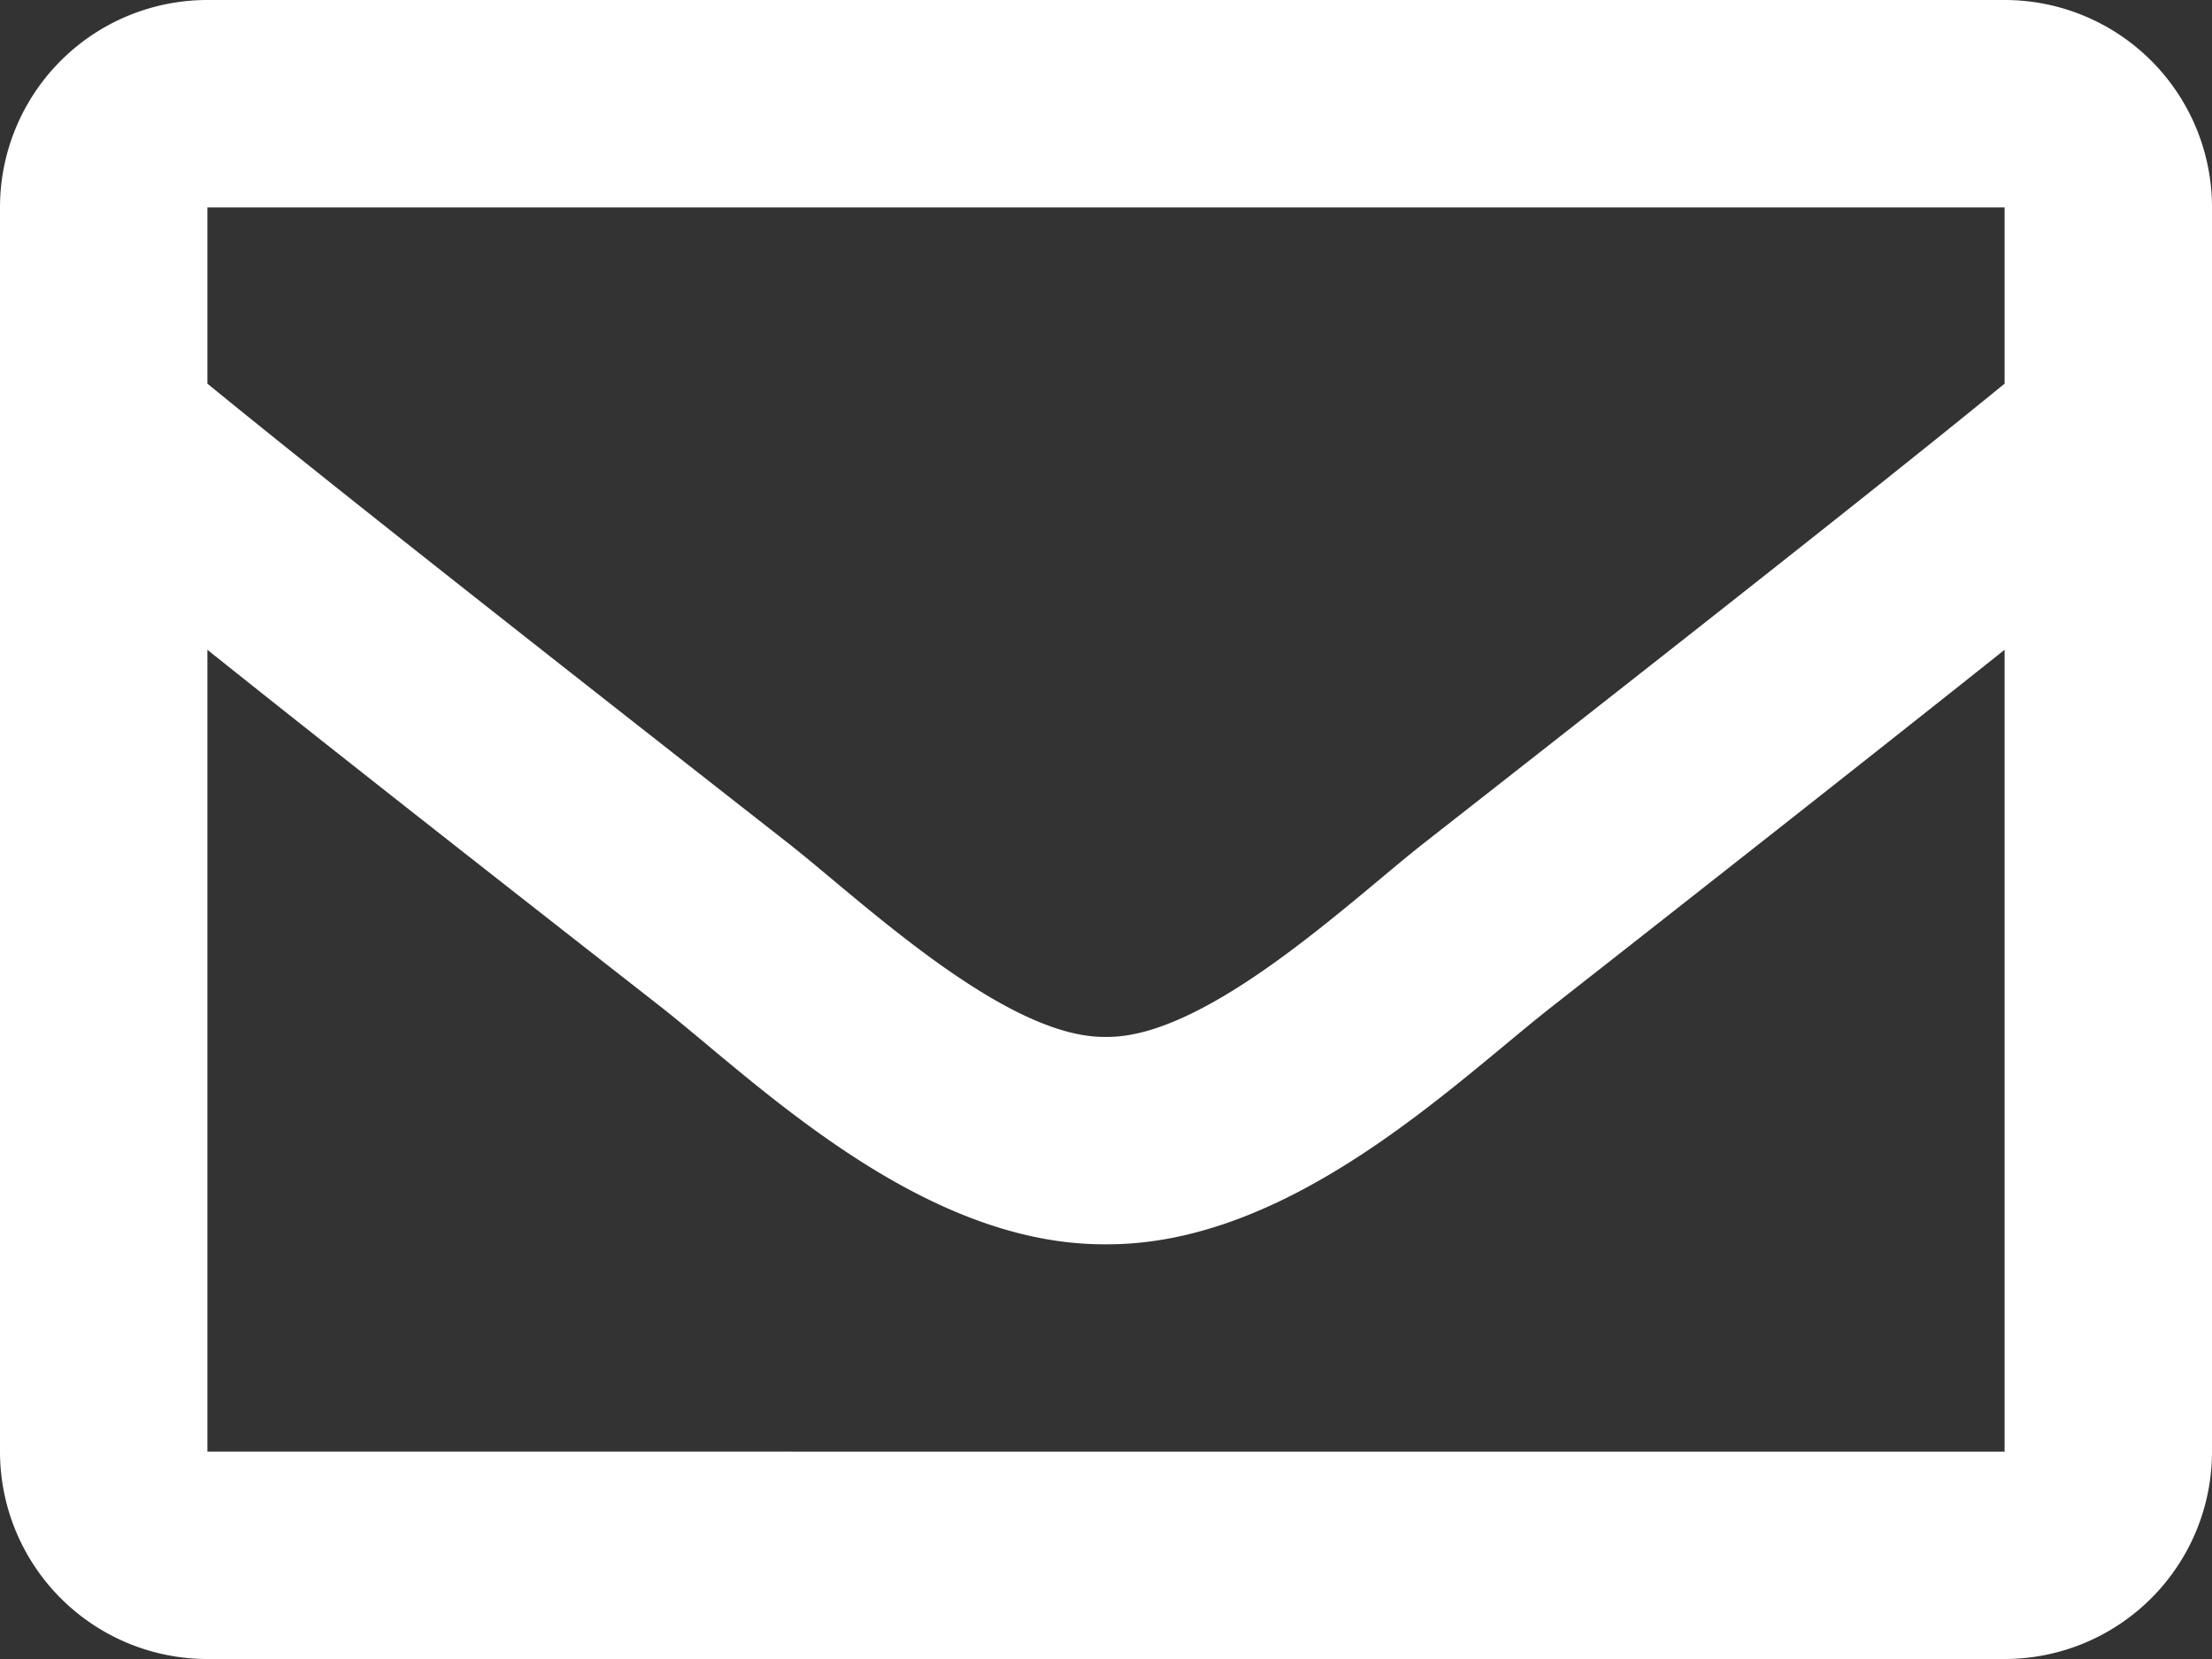 <svg xmlns="http://www.w3.org/2000/svg" width="25" height="18.75"><rect width="100%" height="100%" fill="#333333" stroke="none"/><path id="envelope-regular_2_" data-name="envelope-regular (2)" d="M22.656,64H2.344A2.344,2.344,0,0,0,0,66.344V80.406A2.344,2.344,0,0,0,2.344,82.75H22.656A2.344,2.344,0,0,0,25,80.406V66.344A2.344,2.344,0,0,0,22.656,64Zm0,2.344v1.992c-1.094.894-2.842,2.28-6.572,5.2-.82.645-2.451,2.2-3.584,2.183-1.133.02-2.764-1.538-3.584-2.183-3.73-2.92-5.479-4.307-6.572-5.2V66.344ZM2.344,80.406V71.344c1.118.894,2.705,2.144,5.122,4.033,1.069.84,2.935,2.7,5.034,2.686,2.085.01,3.931-1.816,5.034-2.681,2.417-1.895,4-3.145,5.122-4.038v9.063Z" transform="translate(0 -64)" fill="#fff"/></svg>